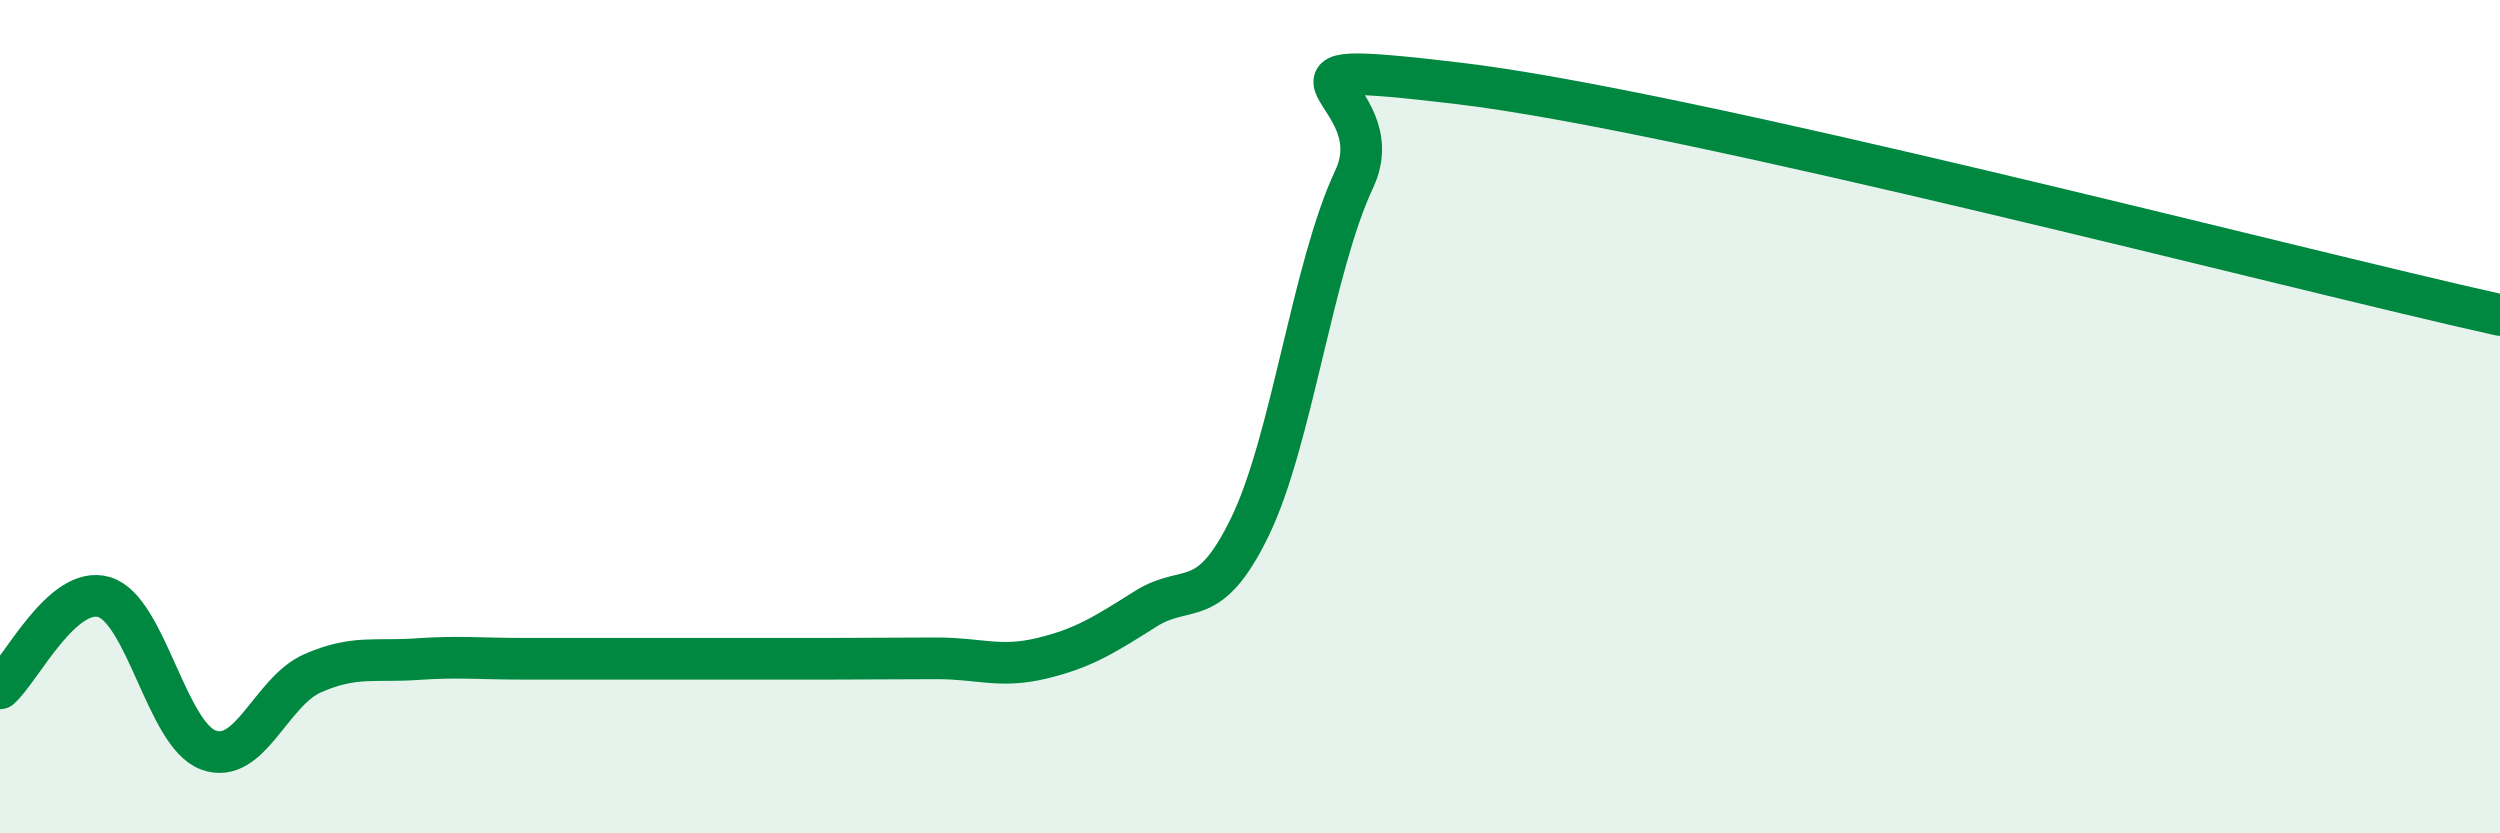 
    <svg width="60" height="20" viewBox="0 0 60 20" xmlns="http://www.w3.org/2000/svg">
      <path
        d="M 0,16.52 C 0.5,16.08 1.5,14.03 2.5,14.33 C 3.5,14.63 4,17.63 5,18 C 6,18.37 6.5,16.6 7.5,16.16 C 8.5,15.72 9,15.89 10,15.82 C 11,15.75 11.5,15.81 12.5,15.81 C 13.5,15.81 14,15.81 15,15.81 C 16,15.81 16.5,15.81 17.5,15.81 C 18.5,15.81 19,15.81 20,15.81 C 21,15.81 21.5,15.8 22.5,15.8 C 23.5,15.8 24,16.04 25,15.8 C 26,15.56 26.5,15.24 27.5,14.61 C 28.5,13.98 29,14.7 30,12.64 C 31,10.58 31.5,6.43 32.5,4.3 C 33.5,2.17 29.5,1.35 35,2 C 40.5,2.65 55,6.45 60,7.56L60 20L0 20Z"
        fill="#008740"
        opacity="0.1"
        stroke-linecap="round"
        stroke-linejoin="round"
      />
      <path
        d="M 0,16.52 C 0.5,16.08 1.5,14.03 2.5,14.33 C 3.5,14.63 4,17.63 5,18 C 6,18.37 6.5,16.6 7.5,16.16 C 8.5,15.72 9,15.89 10,15.82 C 11,15.75 11.5,15.81 12.5,15.81 C 13.5,15.81 14,15.81 15,15.81 C 16,15.81 16.5,15.81 17.5,15.81 C 18.5,15.81 19,15.81 20,15.81 C 21,15.81 21.5,15.8 22.5,15.8 C 23.5,15.8 24,16.04 25,15.8 C 26,15.56 26.5,15.24 27.5,14.61 C 28.5,13.98 29,14.7 30,12.64 C 31,10.58 31.5,6.43 32.5,4.3 C 33.5,2.17 29.5,1.35 35,2 C 40.5,2.65 55,6.45 60,7.56"
        stroke="#008740"
        stroke-width="1"
        fill="none"
        stroke-linecap="round"
        stroke-linejoin="round"
      />
    </svg>
  